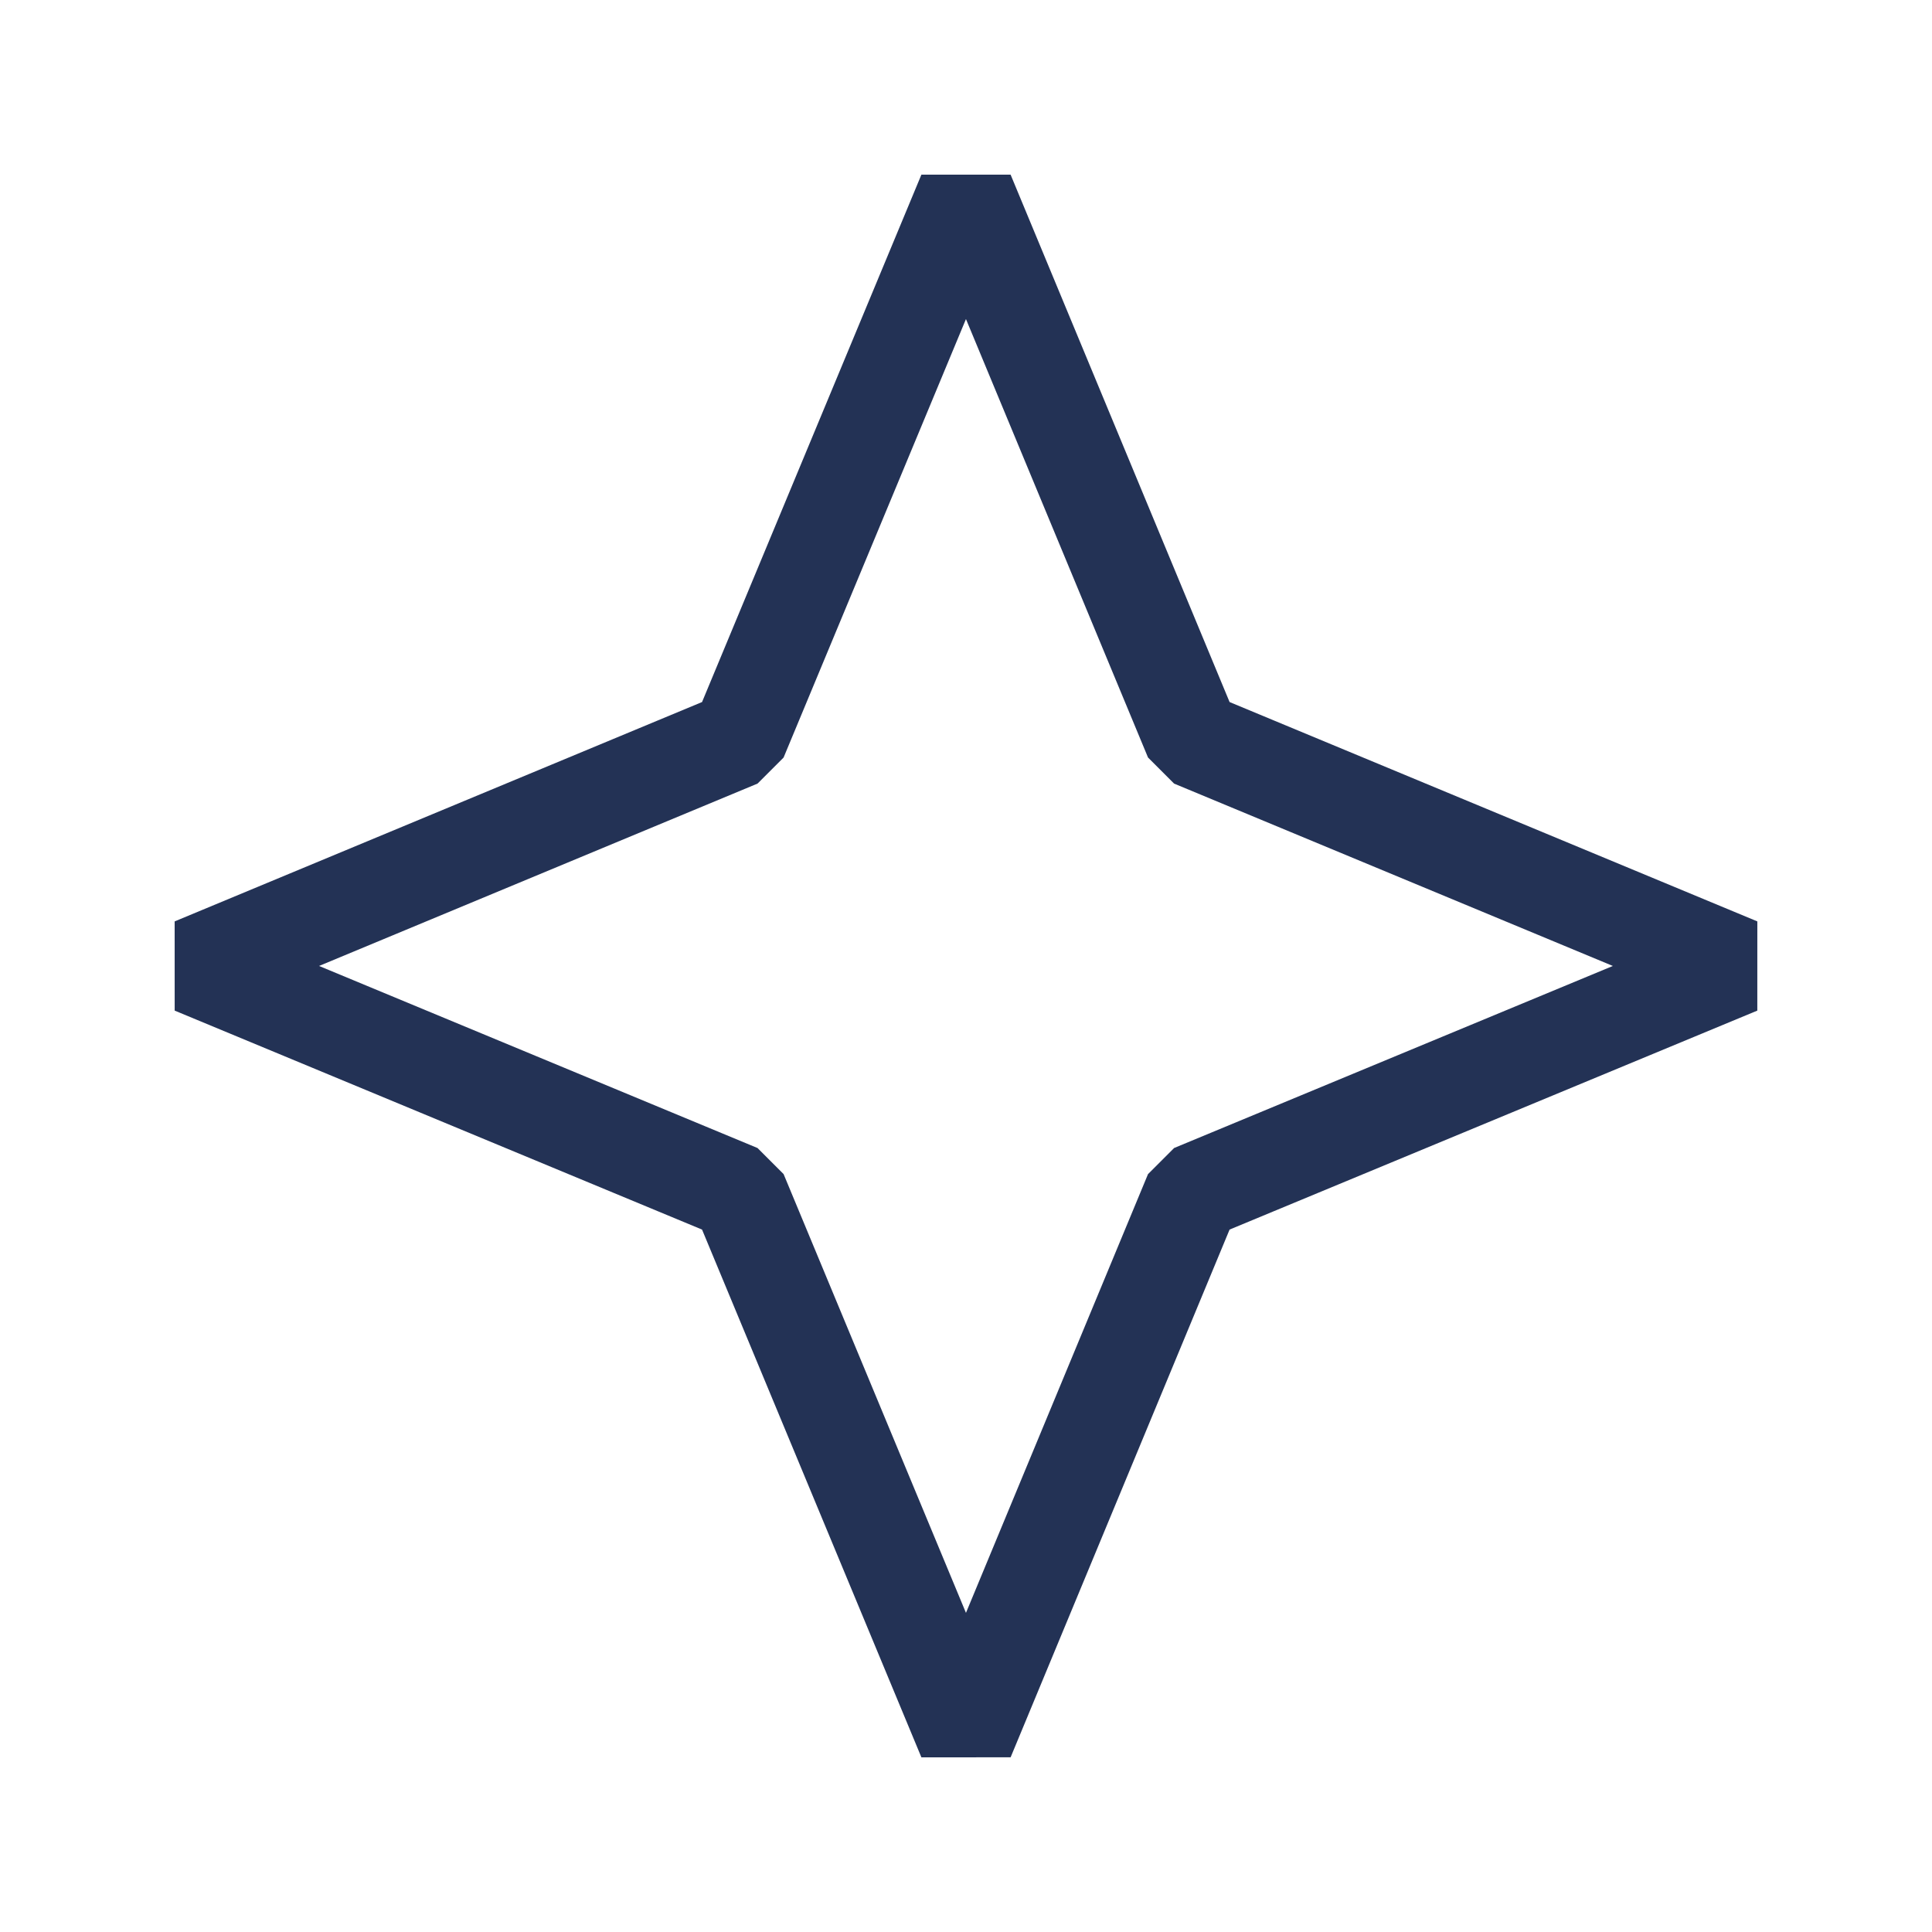 <svg width="20" height="20" viewBox="0 0 20 20" fill="none" xmlns="http://www.w3.org/2000/svg">
<path d="M10 2L12.346 7.65L18 10L12.346 12.346L10 18L7.65 12.346L2 10L7.65 7.65L10 2Z" stroke="#233255" stroke-miterlimit="10" stroke-linejoin="bevel"/>
</svg>
